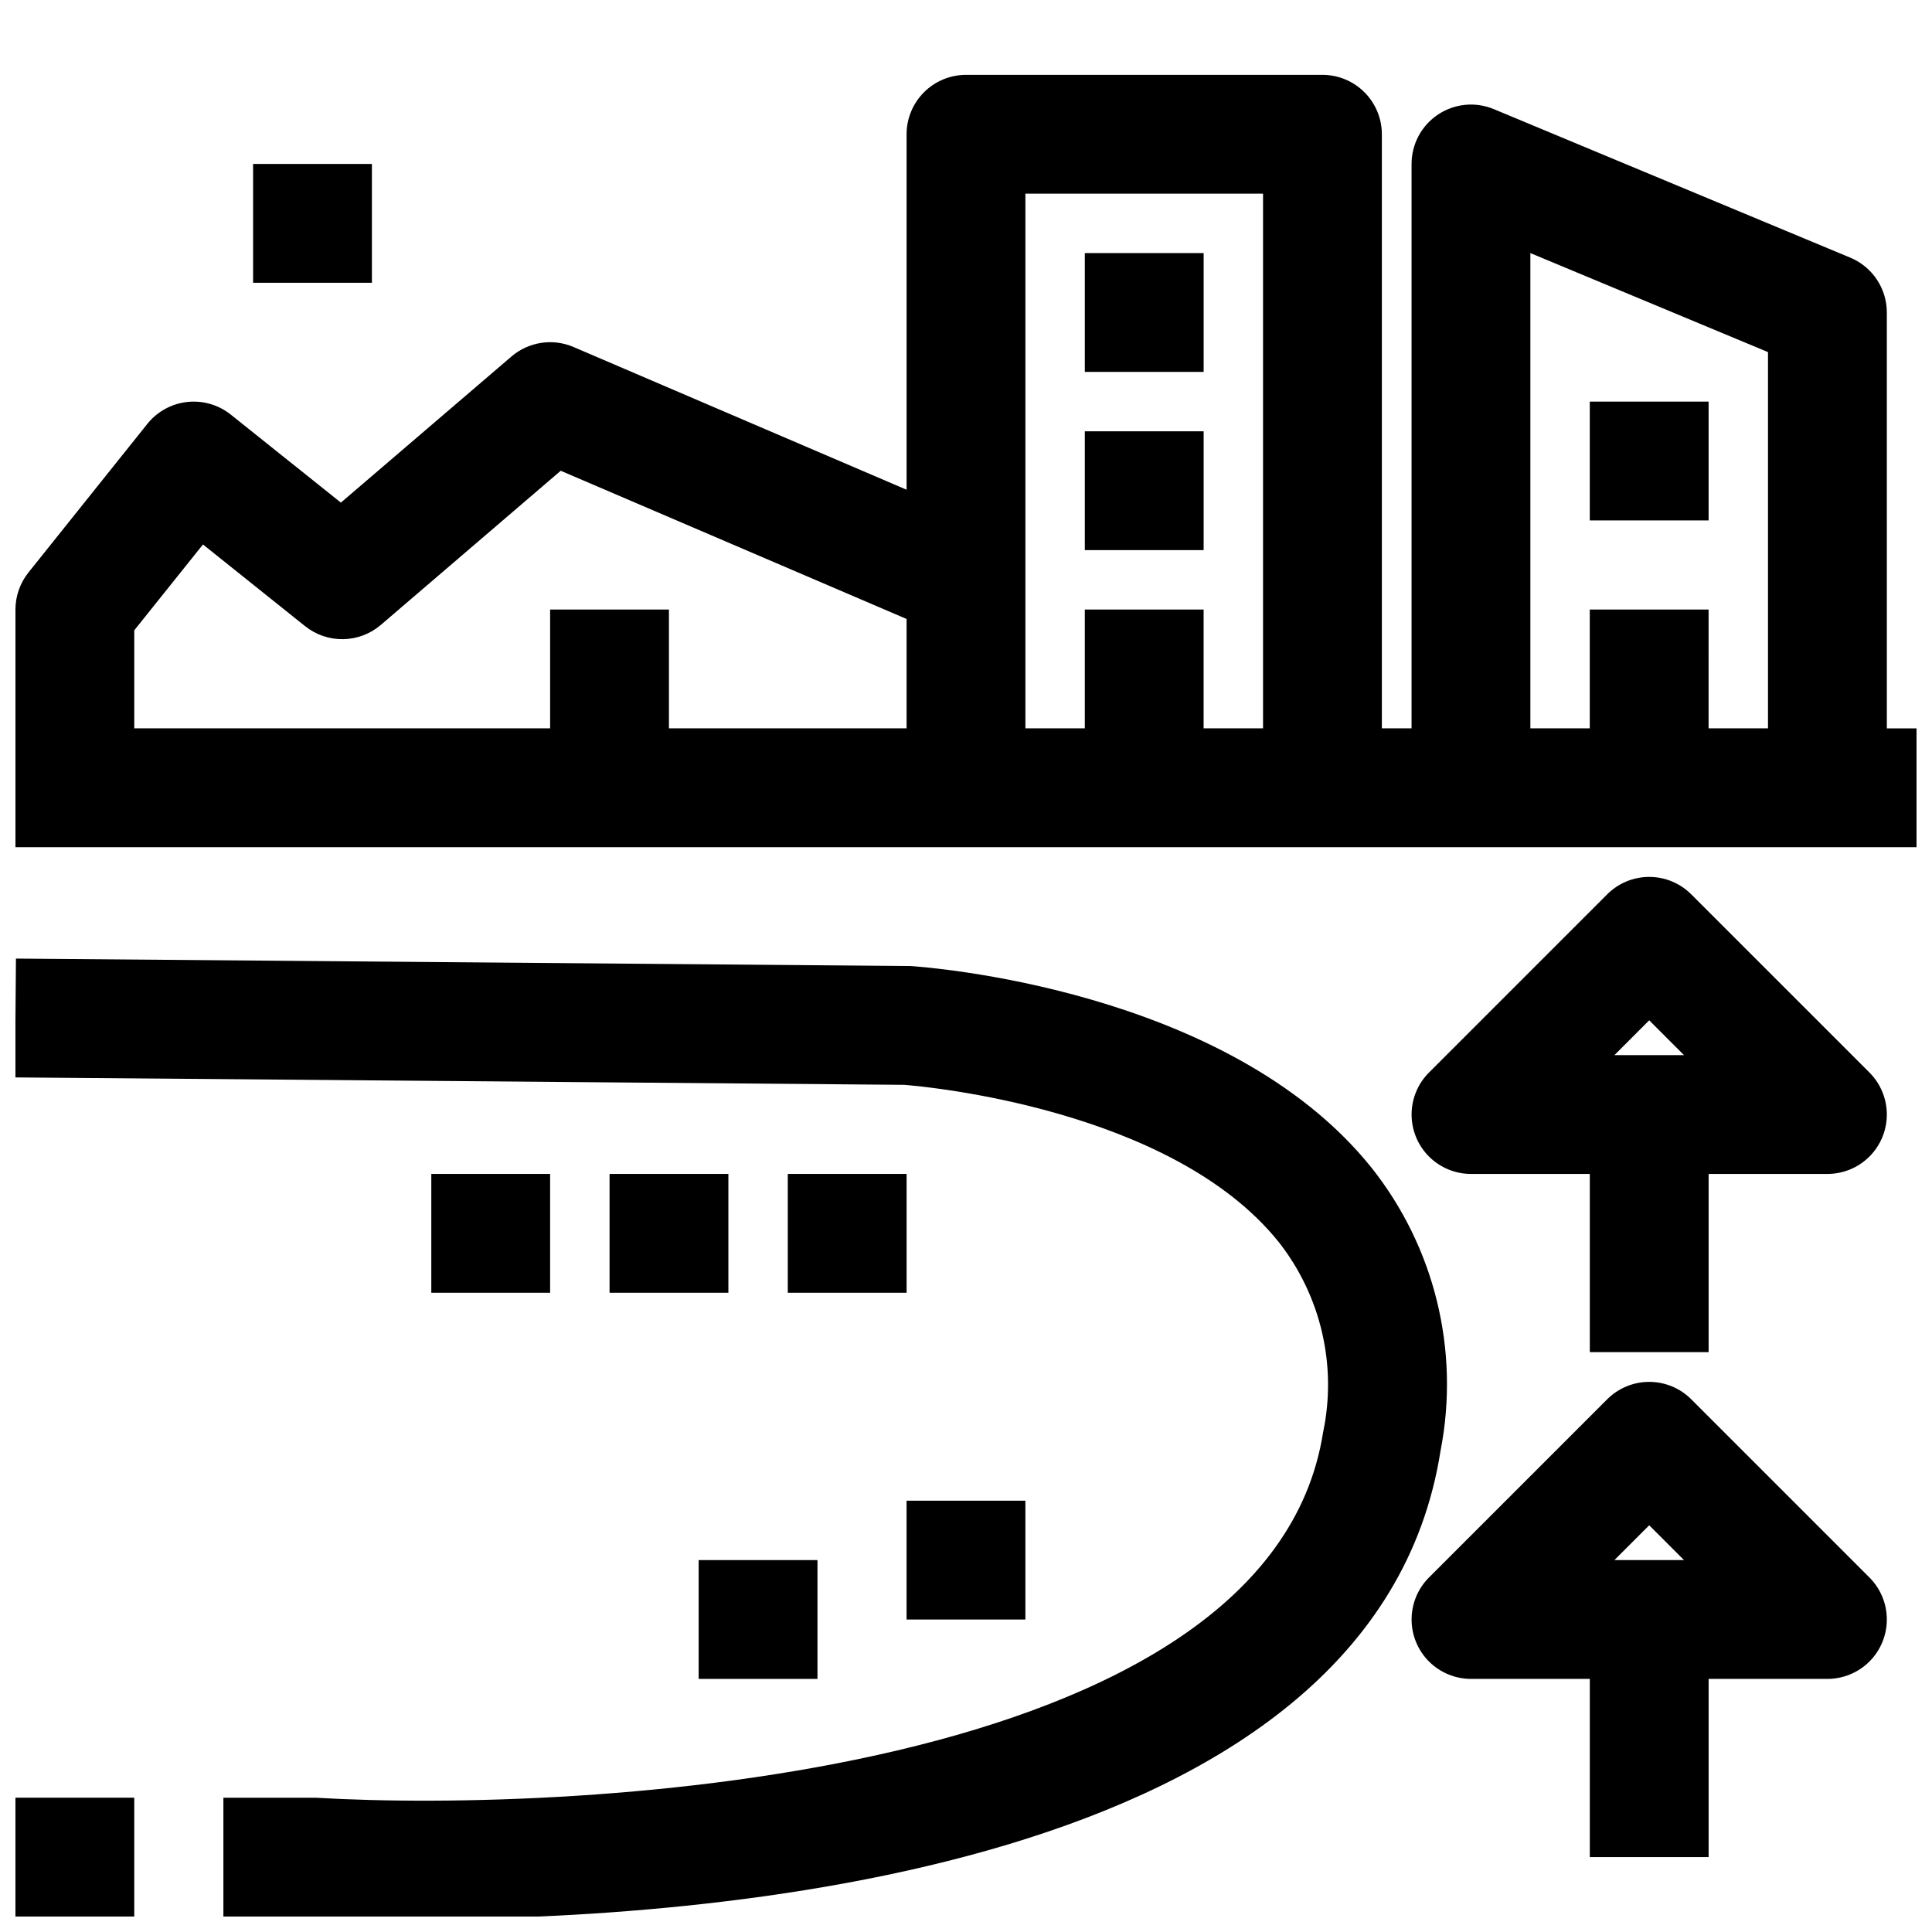 <?xml version="1.0" encoding="UTF-8"?>
<!-- Uploaded to: ICON Repo, www.iconrepo.com, Generator: ICON Repo Mixer Tools -->
<svg width="800px" height="800px" version="1.1" viewBox="144 144 512 512" xmlns="http://www.w3.org/2000/svg">
 <defs>
  <clipPath id="c">
   <path d="m148.09 620h31.906v31.902h-31.906z"/>
  </clipPath>
  <clipPath id="b">
   <path d="m148.09 398h379.91v253.9h-379.91z"/>
  </clipPath>
  <clipPath id="a">
   <path d="m148.09 163h503.81v206h-503.81z"/>
  </clipPath>
 </defs>
 <path d="m431.49 211.07h31.488v31.488h-31.488z"/>
 <path d="m431.49 258.3h31.488v31.488h-31.488z"/>
 <path d="m565.31 250.43h31.488v31.488h-31.488z"/>
 <path d="m352.77 455.1h31.488v31.488h-31.488z"/>
 <path d="m211.07 187.45h31.488v31.488h-31.488z"/>
 <path d="m384.25 541.7h31.488v31.488h-31.488z"/>
 <path d="m329.15 557.44h31.488v31.488h-31.488z"/>
 <g clip-path="url(#c)">
  <path d="m148.09 620.41h31.488v31.488h-31.488z"/>
 </g>
 <path d="m305.54 455.1h31.488v31.488h-31.488z"/>
 <path d="m258.3 455.1h31.488v31.488h-31.488z"/>
 <g clip-path="url(#b)">
  <path d="m507.39 453.36c-38.25-47.602-118.75-53.121-122.16-53.355h-0.844l-236.16-1.969-0.262 31.488 235.65 1.969c5.512 0.434 70.91 6.297 99.266 41.668v-0.004c11.172 14.23 15.477 32.676 11.762 50.383-14.305 91.598-197.5 101-266.89 96.879h-0.938-23.613v31.488h23.156c2.977 0.164 13.57 0.699 29.125 0.691 72.5 0 252.69-11.461 270.29-124.21h0.004c5.144-26.492-1.574-53.91-18.383-75.027z"/>
 </g>
 <g clip-path="url(#a)">
  <path d="m644.03 226.81c0-3.106-0.922-6.144-2.644-8.73-1.727-2.586-4.176-4.606-7.047-5.801l-94.465-39.359c-4.856-2.023-10.406-1.484-14.785 1.434-4.379 2.922-7.012 7.836-7.012 13.098v149.57h-7.871v-157.44c0-4.176-1.66-8.18-4.613-11.133-2.949-2.953-6.957-4.613-11.133-4.613h-94.461c-4.176 0-8.18 1.66-11.133 4.613-2.953 2.953-4.613 6.957-4.613 11.133v94.203l-88.262-37.824c-2.699-1.16-5.672-1.539-8.578-1.094-2.906 0.445-5.633 1.691-7.867 3.606l-45.207 38.723-29.176-23.316c-3.258-2.609-7.422-3.812-11.574-3.352-4.148 0.461-7.945 2.555-10.551 5.816l-31.488 39.359c-2.234 2.789-3.453 6.258-3.457 9.832v62.977h503.81v-31.488h-7.871zm-354.24 78.723v31.488h-110.21v-25.98l18.207-22.75 27.062 21.648h0.004c2.859 2.293 6.434 3.512 10.102 3.449 3.664-0.062 7.195-1.402 9.977-3.785l47.664-40.848 91.656 39.281v28.984h-62.977v-31.488zm173.18 31.488 0.004-31.488h-31.488v31.488h-15.746v-141.7h62.977v141.7zm133.82 0 0.004-31.488h-31.488v31.488h-15.746v-125.95l62.977 26.238v99.715z"/>
 </g>
 <path d="m592.19 381c-2.953-2.953-6.957-4.609-11.133-4.609-4.176 0-8.18 1.656-11.129 4.609l-47.23 47.23h-0.004c-2.953 2.953-4.609 6.957-4.609 11.133s1.66 8.18 4.609 11.133c2.953 2.949 6.957 4.609 11.133 4.609h31.488v47.23h31.488v-47.23h31.488c4.172 0 8.176-1.66 11.129-4.609 2.953-2.953 4.609-6.957 4.609-11.133s-1.656-8.18-4.609-11.133zm-11.133 33.391 9.219 9.227h-18.438z"/>
 <path d="m592.19 514.82c-2.953-2.953-6.957-4.609-11.133-4.609-4.176 0-8.18 1.656-11.129 4.609l-47.23 47.23h-0.004c-2.953 2.953-4.609 6.957-4.609 11.133 0 4.176 1.66 8.18 4.609 11.133 2.953 2.949 6.957 4.609 11.133 4.609h31.488v47.23h31.488v-47.23h31.488c4.172 0 8.176-1.66 11.129-4.609 2.953-2.953 4.609-6.957 4.609-11.133 0-4.176-1.656-8.18-4.609-11.133zm-11.133 33.395 9.219 9.223h-18.438z"/>
</svg>